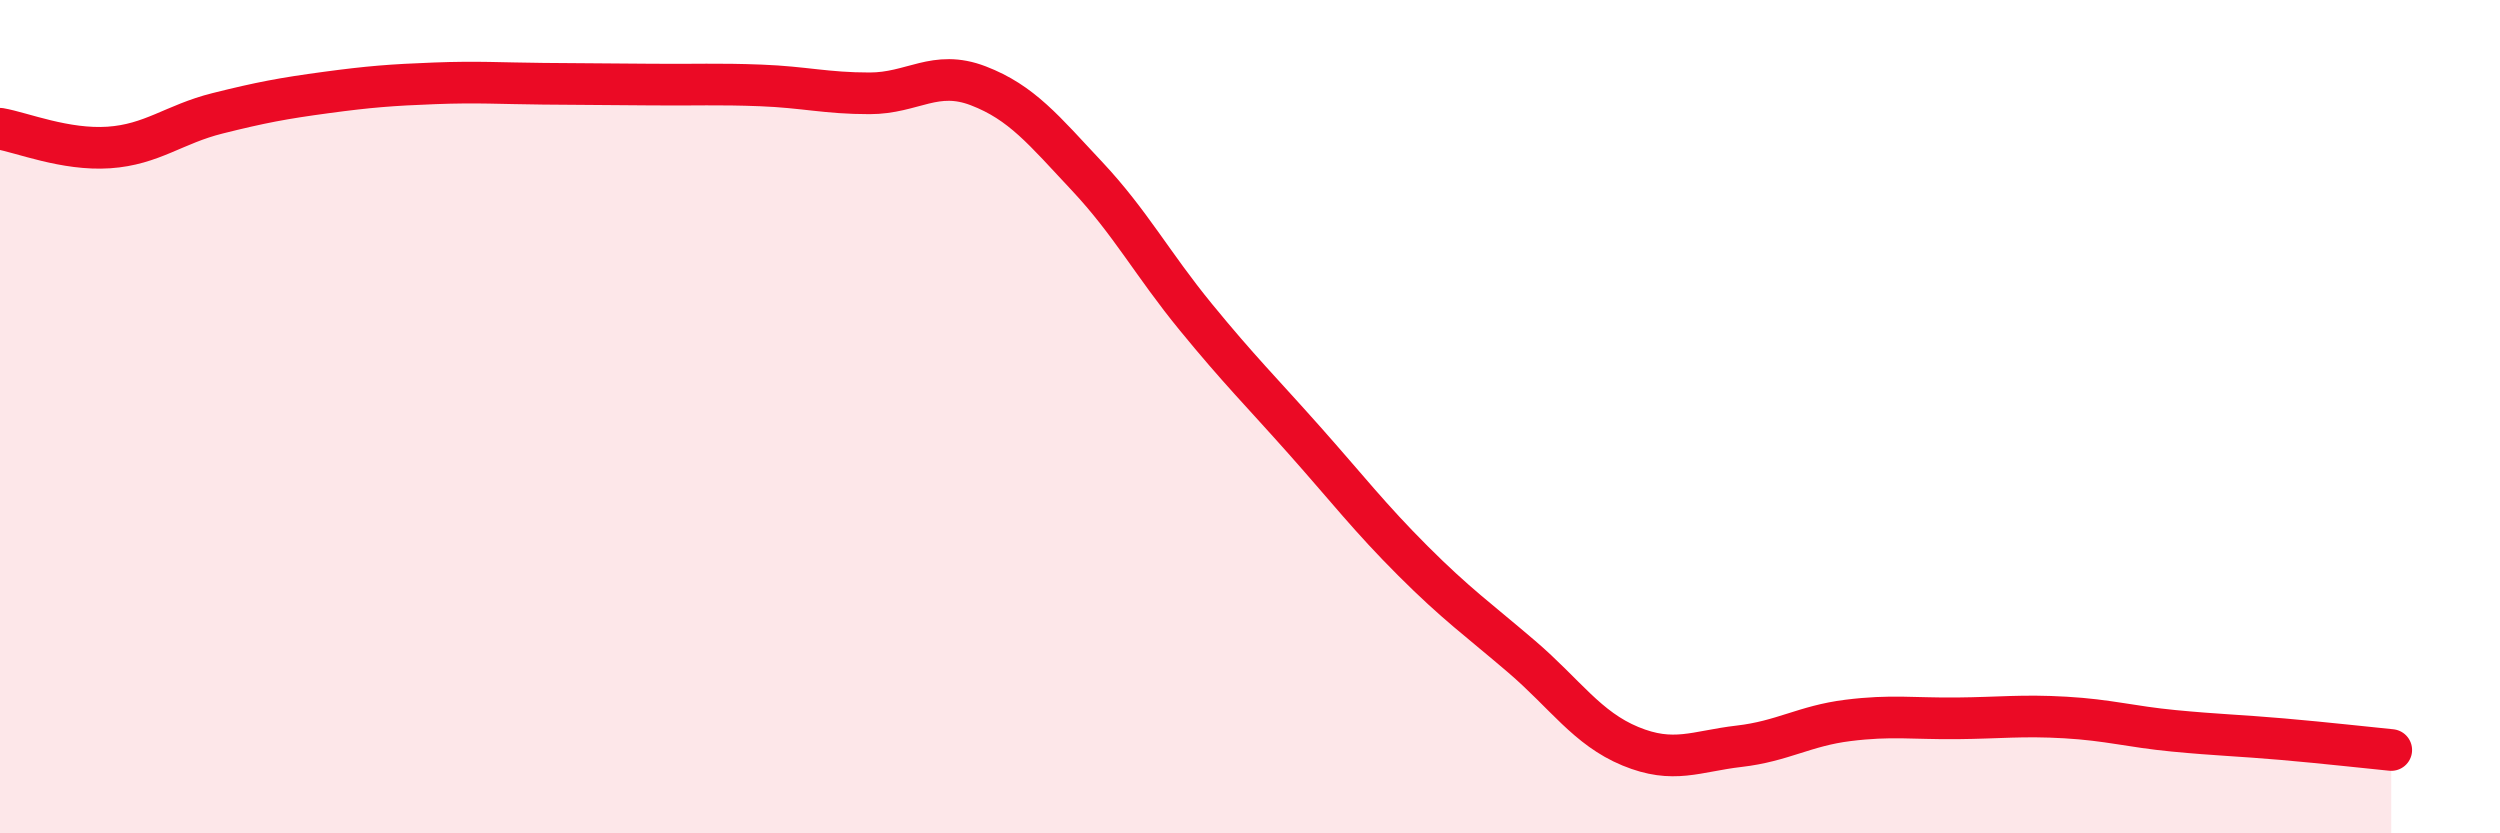 
    <svg width="60" height="20" viewBox="0 0 60 20" xmlns="http://www.w3.org/2000/svg">
      <path
        d="M 0,3.09 C 0.52,3.18 1.57,3.61 2.61,3.54 C 3.65,3.47 4.18,2.98 5.22,2.72 C 6.26,2.46 6.79,2.36 7.83,2.22 C 8.87,2.08 9.39,2.04 10.43,2 C 11.47,1.96 12,2 13.04,2.01 C 14.08,2.02 14.61,2.02 15.65,2.03 C 16.69,2.04 17.22,2.01 18.26,2.05 C 19.3,2.09 19.83,2.24 20.87,2.24 C 21.91,2.24 22.44,1.66 23.48,2.06 C 24.52,2.46 25.05,3.12 26.09,4.23 C 27.13,5.34 27.66,6.34 28.7,7.61 C 29.74,8.88 30.26,9.39 31.3,10.56 C 32.34,11.73 32.87,12.42 33.91,13.46 C 34.95,14.5 35.48,14.87 36.52,15.76 C 37.56,16.65 38.09,17.48 39.13,17.91 C 40.17,18.34 40.7,18.03 41.74,17.91 C 42.78,17.79 43.31,17.42 44.35,17.29 C 45.39,17.16 45.92,17.25 46.96,17.24 C 48,17.23 48.53,17.16 49.57,17.22 C 50.61,17.28 51.13,17.44 52.17,17.54 C 53.21,17.64 53.74,17.65 54.78,17.74 C 55.82,17.83 56.87,17.95 57.39,18L57.39 20L0 20Z"
        fill="#EB0A25"
        opacity="0.1"
        stroke-linecap="round"
        stroke-linejoin="round"
      />
      <path
        d="M 0,3.09 C 0.52,3.18 1.57,3.61 2.61,3.54 C 3.65,3.47 4.18,2.98 5.22,2.72 C 6.26,2.46 6.79,2.36 7.83,2.22 C 8.87,2.08 9.39,2.04 10.43,2 C 11.47,1.96 12,2 13.04,2.01 C 14.08,2.02 14.61,2.02 15.65,2.03 C 16.69,2.04 17.22,2.01 18.26,2.05 C 19.3,2.09 19.83,2.24 20.87,2.24 C 21.91,2.24 22.44,1.66 23.48,2.06 C 24.52,2.46 25.05,3.12 26.09,4.23 C 27.13,5.34 27.66,6.34 28.7,7.61 C 29.74,8.88 30.26,9.39 31.3,10.56 C 32.34,11.73 32.87,12.42 33.91,13.46 C 34.95,14.5 35.48,14.87 36.52,15.76 C 37.56,16.65 38.09,17.48 39.13,17.91 C 40.17,18.34 40.7,18.03 41.74,17.91 C 42.78,17.79 43.31,17.42 44.35,17.29 C 45.39,17.16 45.92,17.25 46.96,17.24 C 48,17.23 48.53,17.16 49.57,17.22 C 50.61,17.28 51.13,17.44 52.17,17.54 C 53.21,17.64 53.74,17.65 54.78,17.74 C 55.82,17.83 56.87,17.95 57.39,18"
        stroke="#EB0A25"
        stroke-width="1"
        fill="none"
        stroke-linecap="round"
        stroke-linejoin="round"
      />
    </svg>
  